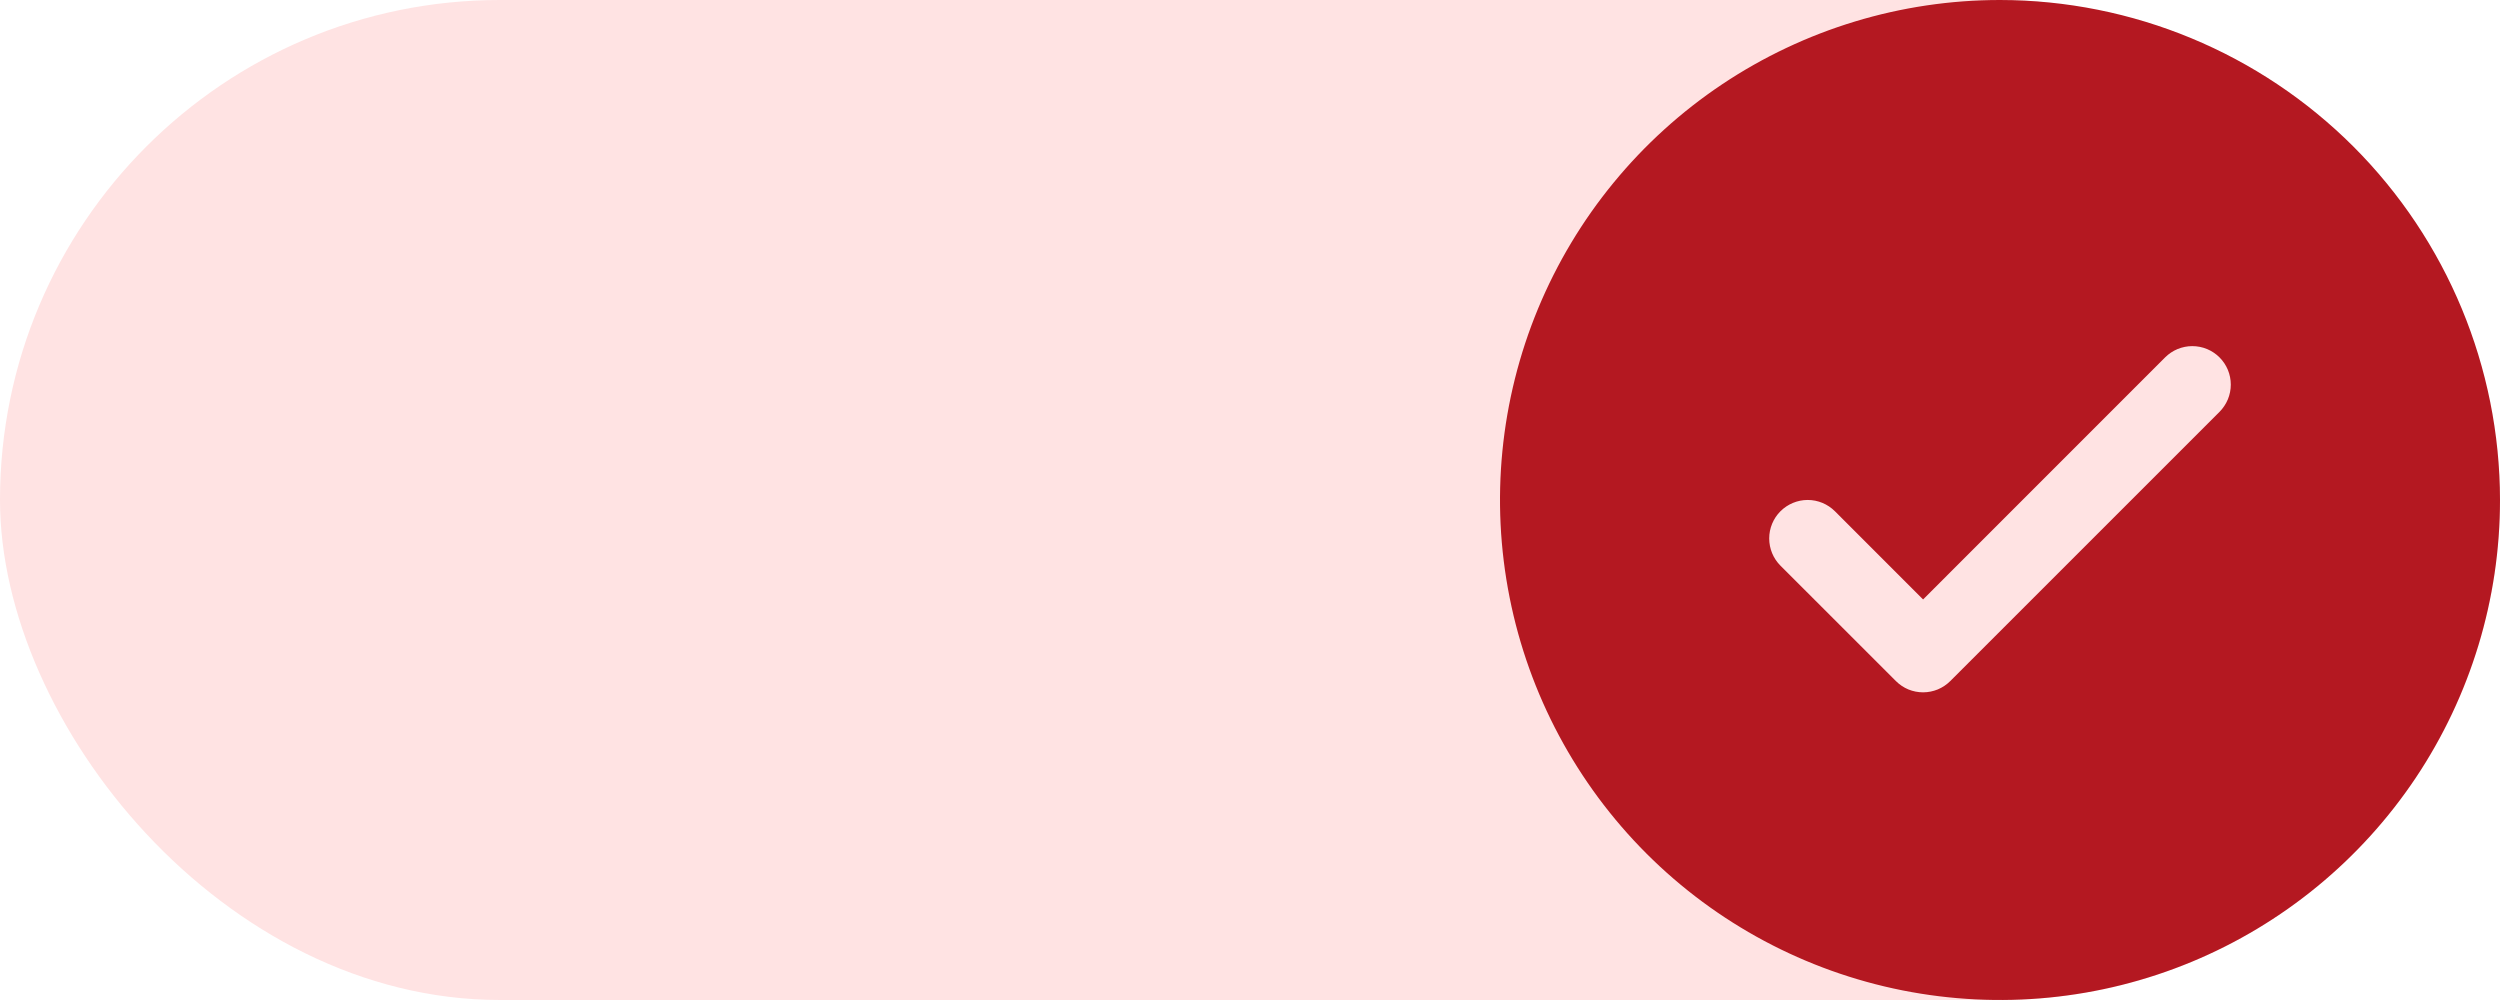 <?xml version="1.0" encoding="UTF-8"?> <svg xmlns="http://www.w3.org/2000/svg" width="60" height="24" viewBox="0 0 60 24" fill="none"><rect width="60" height="24" rx="12" fill="#FFE3E3"></rect><path d="M48 0C45.627 0 43.307 0.704 41.333 2.022C39.36 3.341 37.822 5.215 36.913 7.408C36.005 9.601 35.768 12.013 36.231 14.341C36.694 16.669 37.837 18.807 39.515 20.485C41.193 22.163 43.331 23.306 45.659 23.769C47.987 24.232 50.4 23.995 52.592 23.087C54.785 22.178 56.659 20.64 57.978 18.667C59.296 16.693 60 14.373 60 12C59.997 8.818 58.731 5.768 56.482 3.518C54.232 1.269 51.182 0.003 48 0ZM53.269 9.884L46.807 16.345C46.721 16.431 46.619 16.499 46.507 16.546C46.395 16.592 46.275 16.616 46.154 16.616C46.032 16.616 45.912 16.592 45.8 16.546C45.688 16.499 45.587 16.431 45.501 16.345L42.731 13.576C42.558 13.403 42.461 13.168 42.461 12.923C42.461 12.678 42.558 12.443 42.731 12.27C42.905 12.097 43.14 11.999 43.385 11.999C43.63 11.999 43.864 12.097 44.038 12.27L46.154 14.387L51.962 8.578C52.048 8.492 52.15 8.424 52.262 8.377C52.374 8.331 52.494 8.307 52.615 8.307C52.737 8.307 52.857 8.331 52.969 8.377C53.081 8.424 53.183 8.492 53.269 8.578C53.354 8.663 53.422 8.765 53.469 8.877C53.515 8.989 53.539 9.109 53.539 9.231C53.539 9.352 53.515 9.472 53.469 9.584C53.422 9.696 53.354 9.798 53.269 9.884Z" fill="#B41821"></path></svg> 